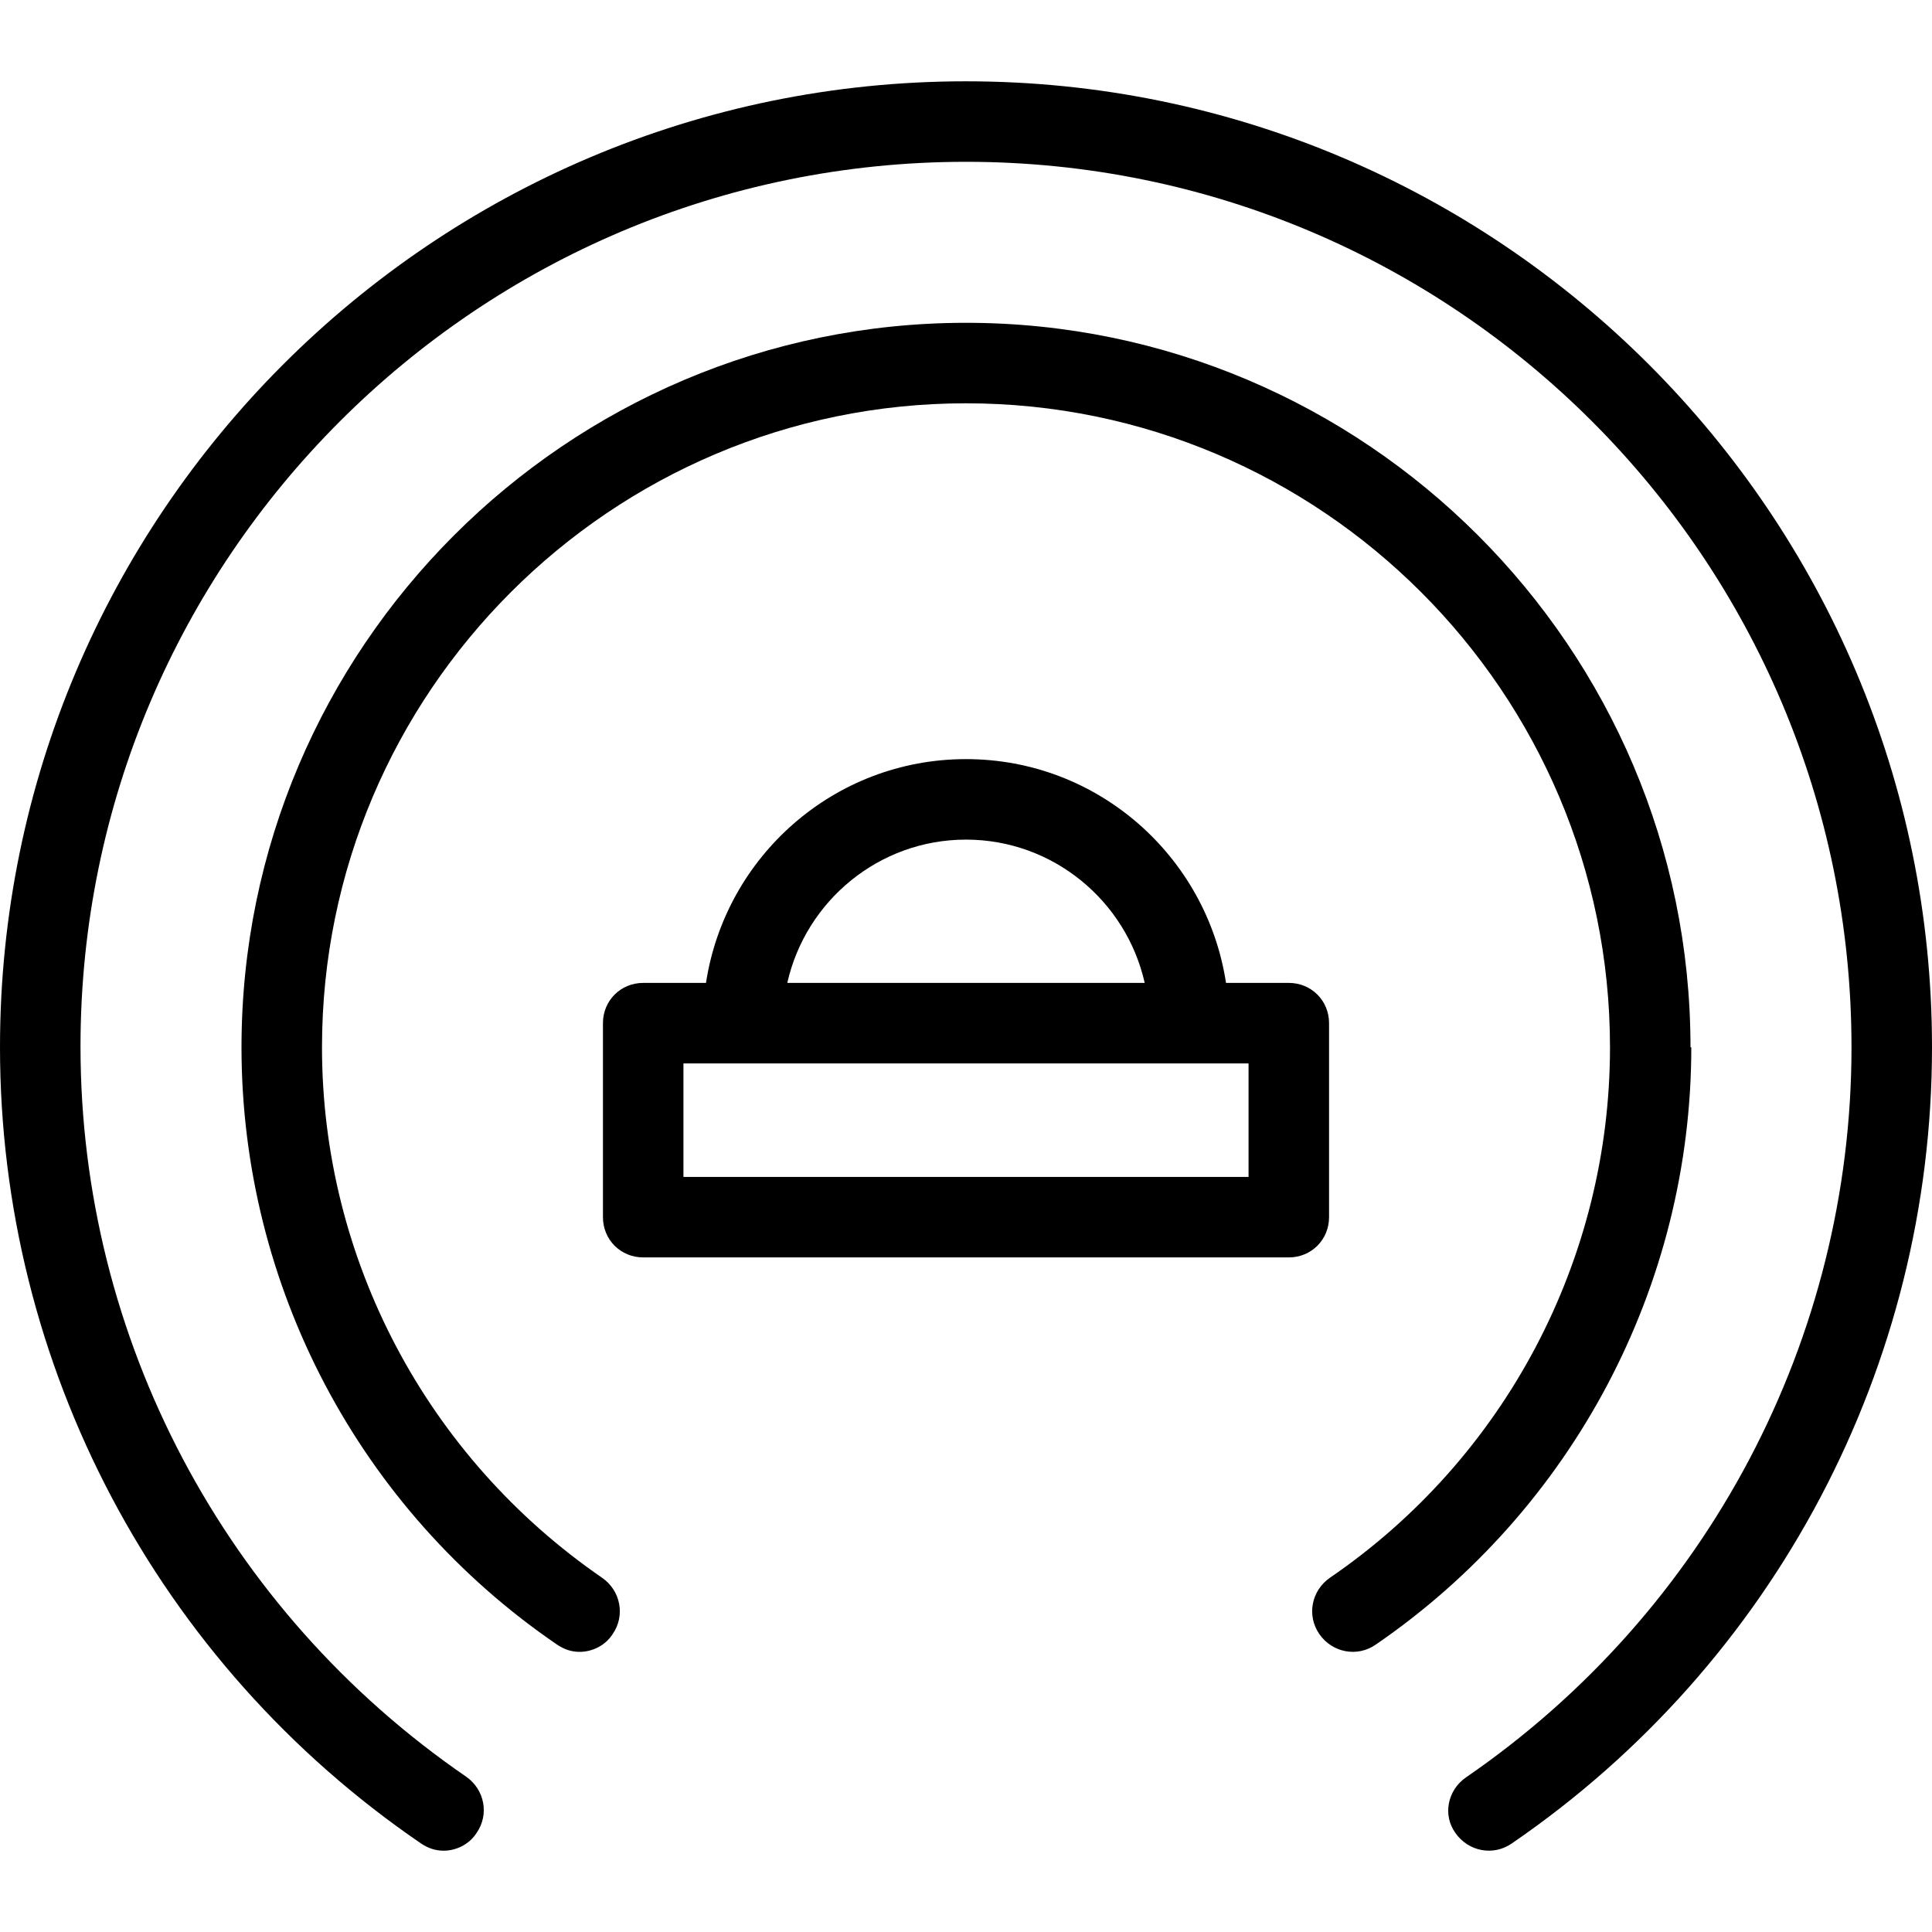 <?xml version="1.0" encoding="UTF-8"?>
<svg id="uuid-33c42f06-8128-4c8f-bf9d-001a7073a053" data-name="Icons" xmlns="http://www.w3.org/2000/svg" viewBox="0 0 24 24">
  <path d="m12,1.01C5.38,1.01,0,6.39,0,13.01,0,16.96,1.95,20.66,5.23,22.9c.09.06.18.09.28.09.16,0,.32-.08.41-.22.16-.23.1-.54-.13-.7-3-2.06-4.79-5.45-4.79-9.07C1,6.94,5.93,2.01,12,2.01s11,4.93,11,11c0,3.62-1.79,7.01-4.79,9.07-.23.16-.29.47-.13.69.16.23.47.29.7.13,3.27-2.24,5.22-5.94,5.22-9.89,0-6.62-5.38-12-12-12Z"/>
  <path d="m21,13.01c0-4.96-4.04-9-9-9S3,8.05,3,13.01c0,2.96,1.46,5.74,3.92,7.42.09.06.18.09.28.09.16,0,.32-.08.41-.22.16-.23.1-.54-.13-.7-2.18-1.5-3.48-3.96-3.48-6.59,0-4.41,3.59-8,8-8s8,3.59,8,8c0,2.63-1.3,5.1-3.48,6.59-.23.16-.29.47-.13.7.16.23.47.29.7.13,2.45-1.68,3.92-4.46,3.92-7.42Z"/>
  <path d="m16.51,15.12v-2.41c0-.28-.22-.5-.5-.5h-.78c-.24-1.57-1.59-2.78-3.23-2.78s-2.99,1.21-3.23,2.78h-.78c-.28,0-.5.22-.5.5v2.41c0,.28.22.5.5.5h8.02c.28,0,.5-.22.5-.5Zm-4.51-4.69c1.08,0,1.99.76,2.22,1.78h-4.44c.23-1.02,1.14-1.78,2.22-1.78Zm3.51,4.19h-7.02v-1.41h7.02v1.41Z"/>
</svg>